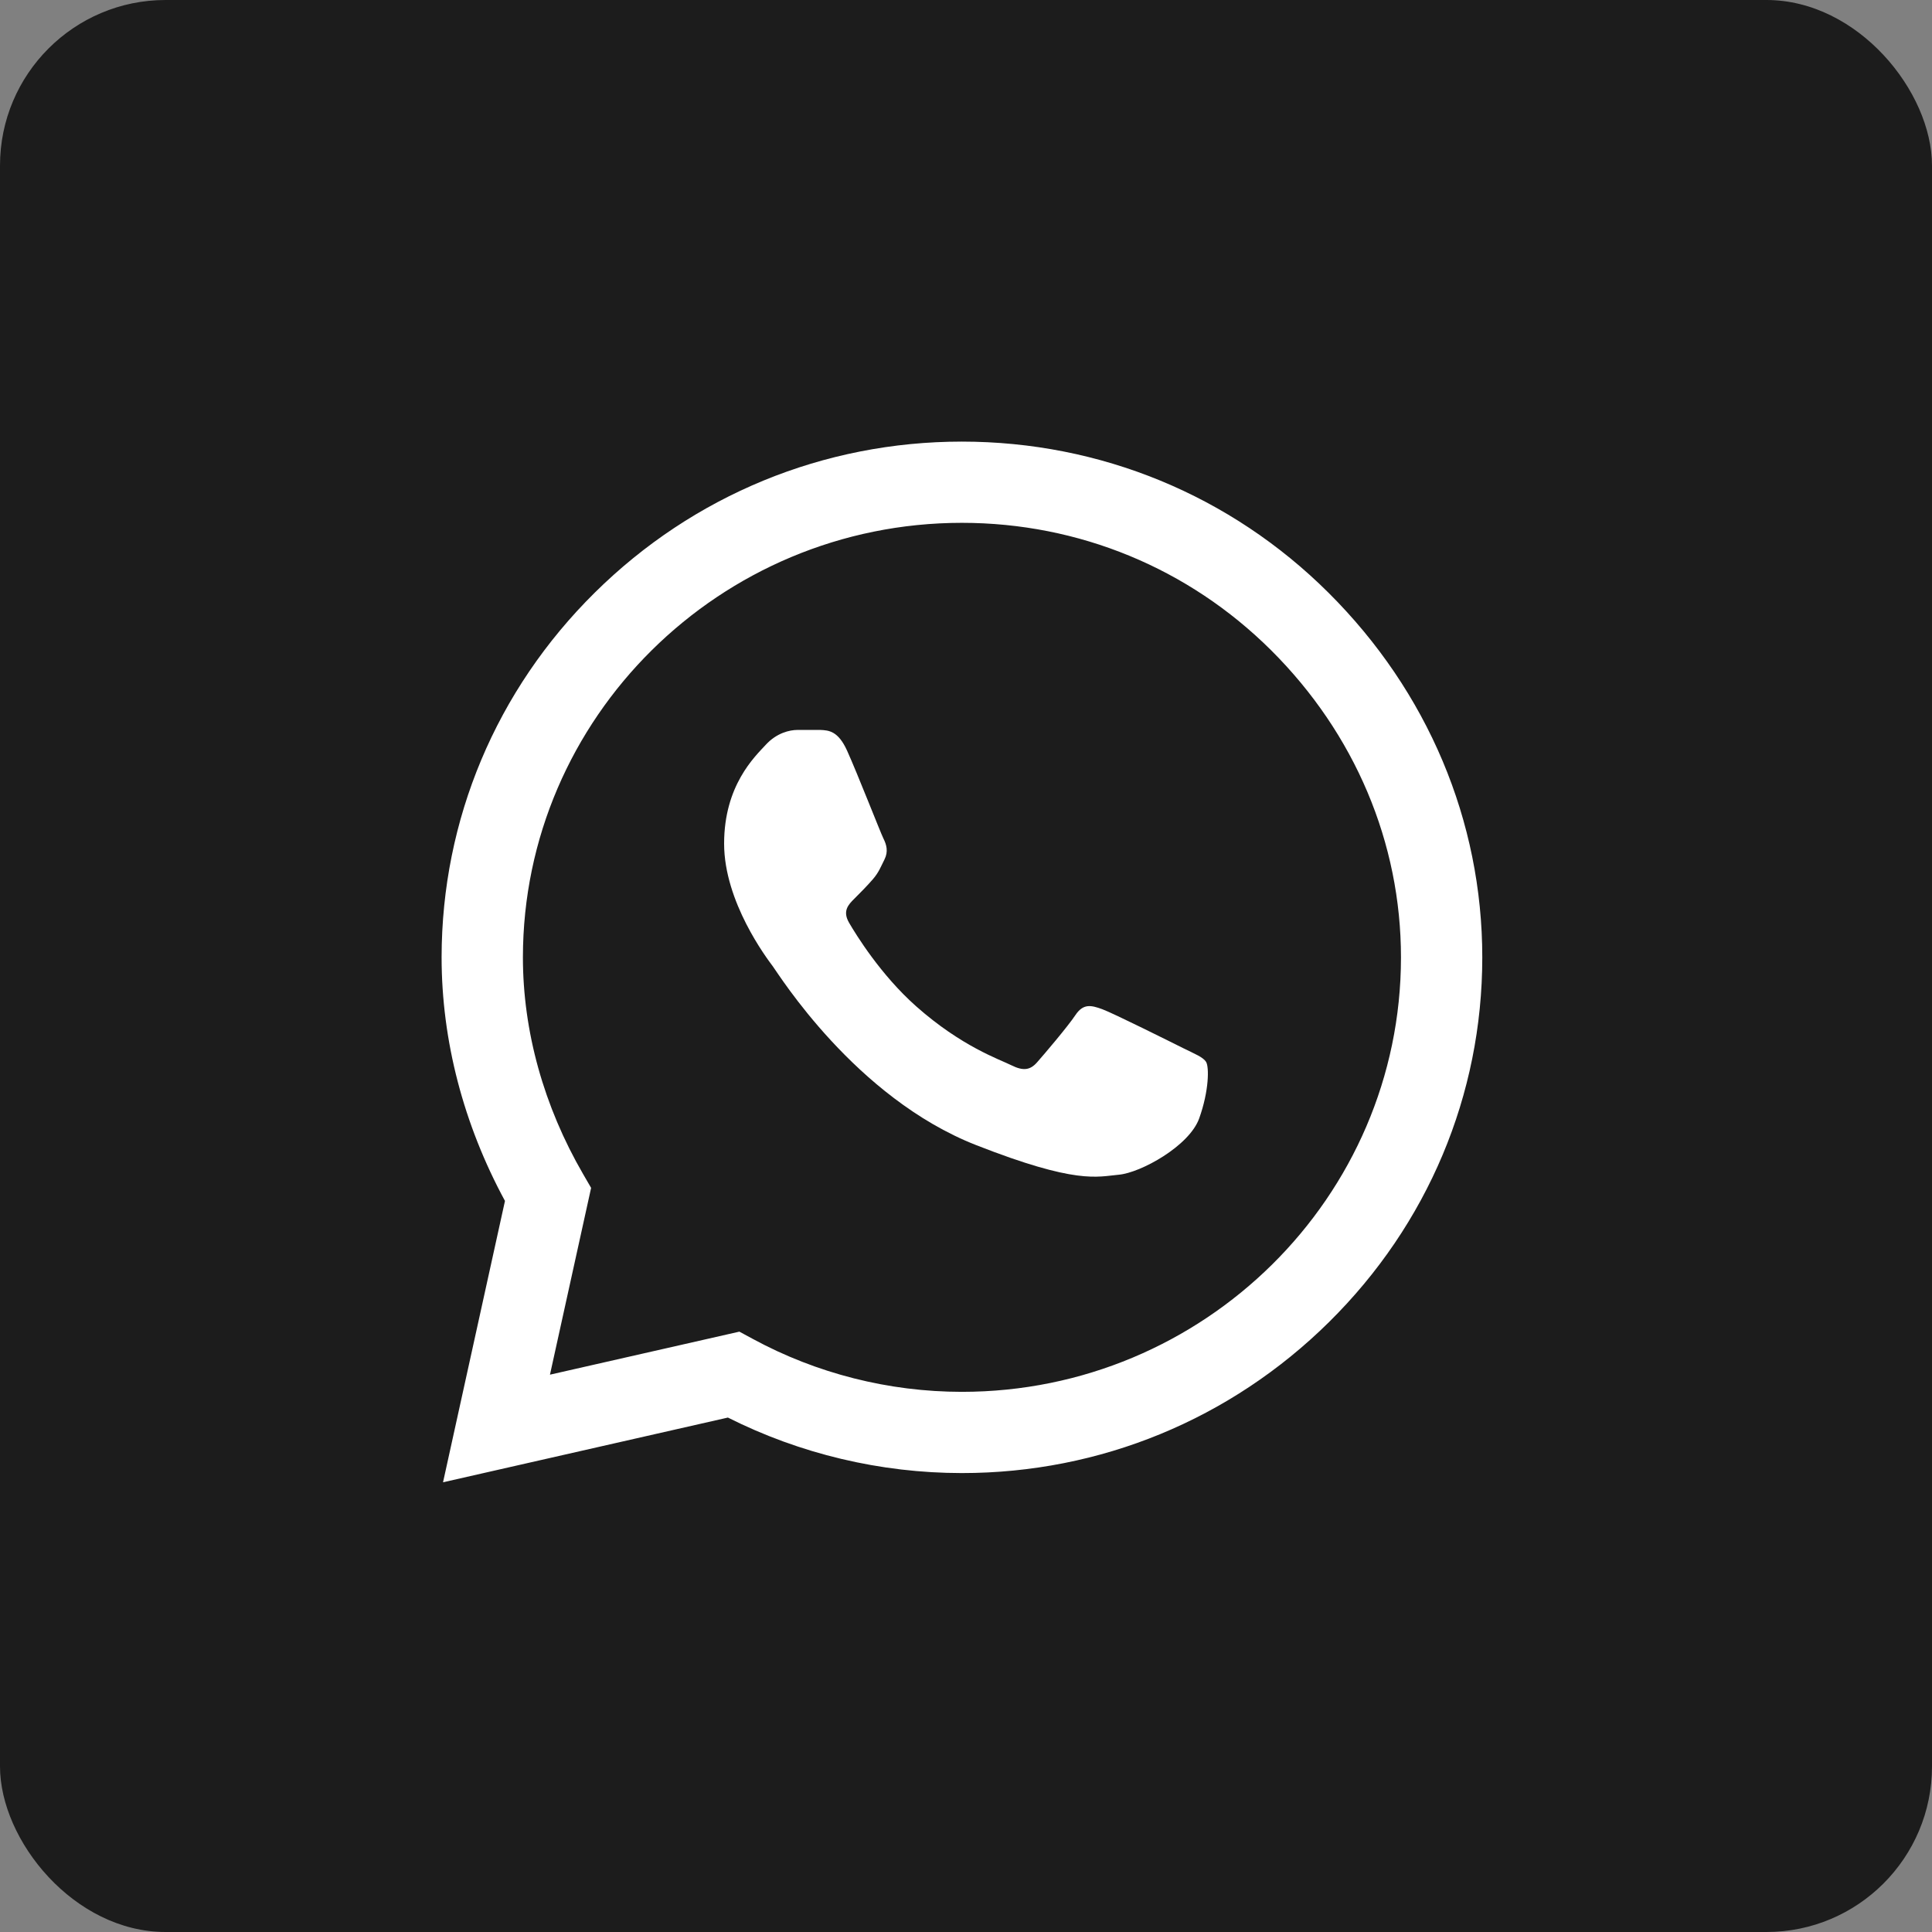 <?xml version="1.0" encoding="UTF-8"?> <svg xmlns="http://www.w3.org/2000/svg" width="70" height="70" viewBox="0 0 70 70" fill="none"><rect x="0" y="0" width="70" height="70" fill="#808080" stroke="none"/><rect width="70" height="70" rx="6" fill="#1C1C1C"></rect><path d="M48.134 21.476C44.589 17.947 39.872 16.002 34.852 16C29.843 16 25.119 17.943 21.551 21.471C17.975 25.005 16.005 29.702 16 34.678V34.688C16.001 37.7 16.793 40.739 18.296 43.512L16.052 53.706L26.373 51.361C28.987 52.677 31.903 53.371 34.845 53.372H34.852C39.86 53.372 44.584 51.428 48.154 47.9C51.732 44.363 53.704 39.673 53.706 34.693C53.708 29.748 51.729 25.054 48.134 21.476H48.134ZM34.852 50.429H34.846C32.204 50.428 29.587 49.765 27.277 48.512L26.789 48.248L19.926 49.807L21.417 43.039L21.13 42.544C19.701 40.082 18.946 37.365 18.946 34.684C18.951 26.009 26.086 18.943 34.852 18.943C39.086 18.945 43.065 20.585 46.055 23.56C49.09 26.582 50.761 30.535 50.76 34.692C50.757 43.369 43.62 50.429 34.852 50.429Z" fill="white"></path><path d="M29.722 26.447H28.896C28.608 26.447 28.141 26.555 27.746 26.984C27.35 27.414 26.236 28.453 26.236 30.566C26.236 32.678 27.782 34.72 27.997 35.007C28.213 35.293 30.98 39.767 35.364 41.488C39.006 42.918 39.748 42.634 40.538 42.562C41.329 42.491 43.09 41.524 43.449 40.521C43.809 39.519 43.809 38.659 43.701 38.48C43.593 38.301 43.305 38.193 42.874 37.979C42.443 37.764 40.329 36.708 39.934 36.564C39.538 36.421 39.251 36.349 38.964 36.779C38.676 37.209 37.829 38.202 37.577 38.488C37.326 38.775 37.074 38.811 36.643 38.596C36.212 38.381 34.837 37.919 33.19 36.457C31.907 35.318 31.017 33.867 30.766 33.437C30.514 33.007 30.739 32.775 30.955 32.561C31.149 32.368 31.411 32.105 31.627 31.855C31.842 31.604 31.903 31.425 32.047 31.139C32.191 30.852 32.119 30.601 32.011 30.387C31.903 30.172 31.076 28.049 30.692 27.199H30.692C30.369 26.484 30.029 26.46 29.722 26.447Z" fill="white"></path></svg> 